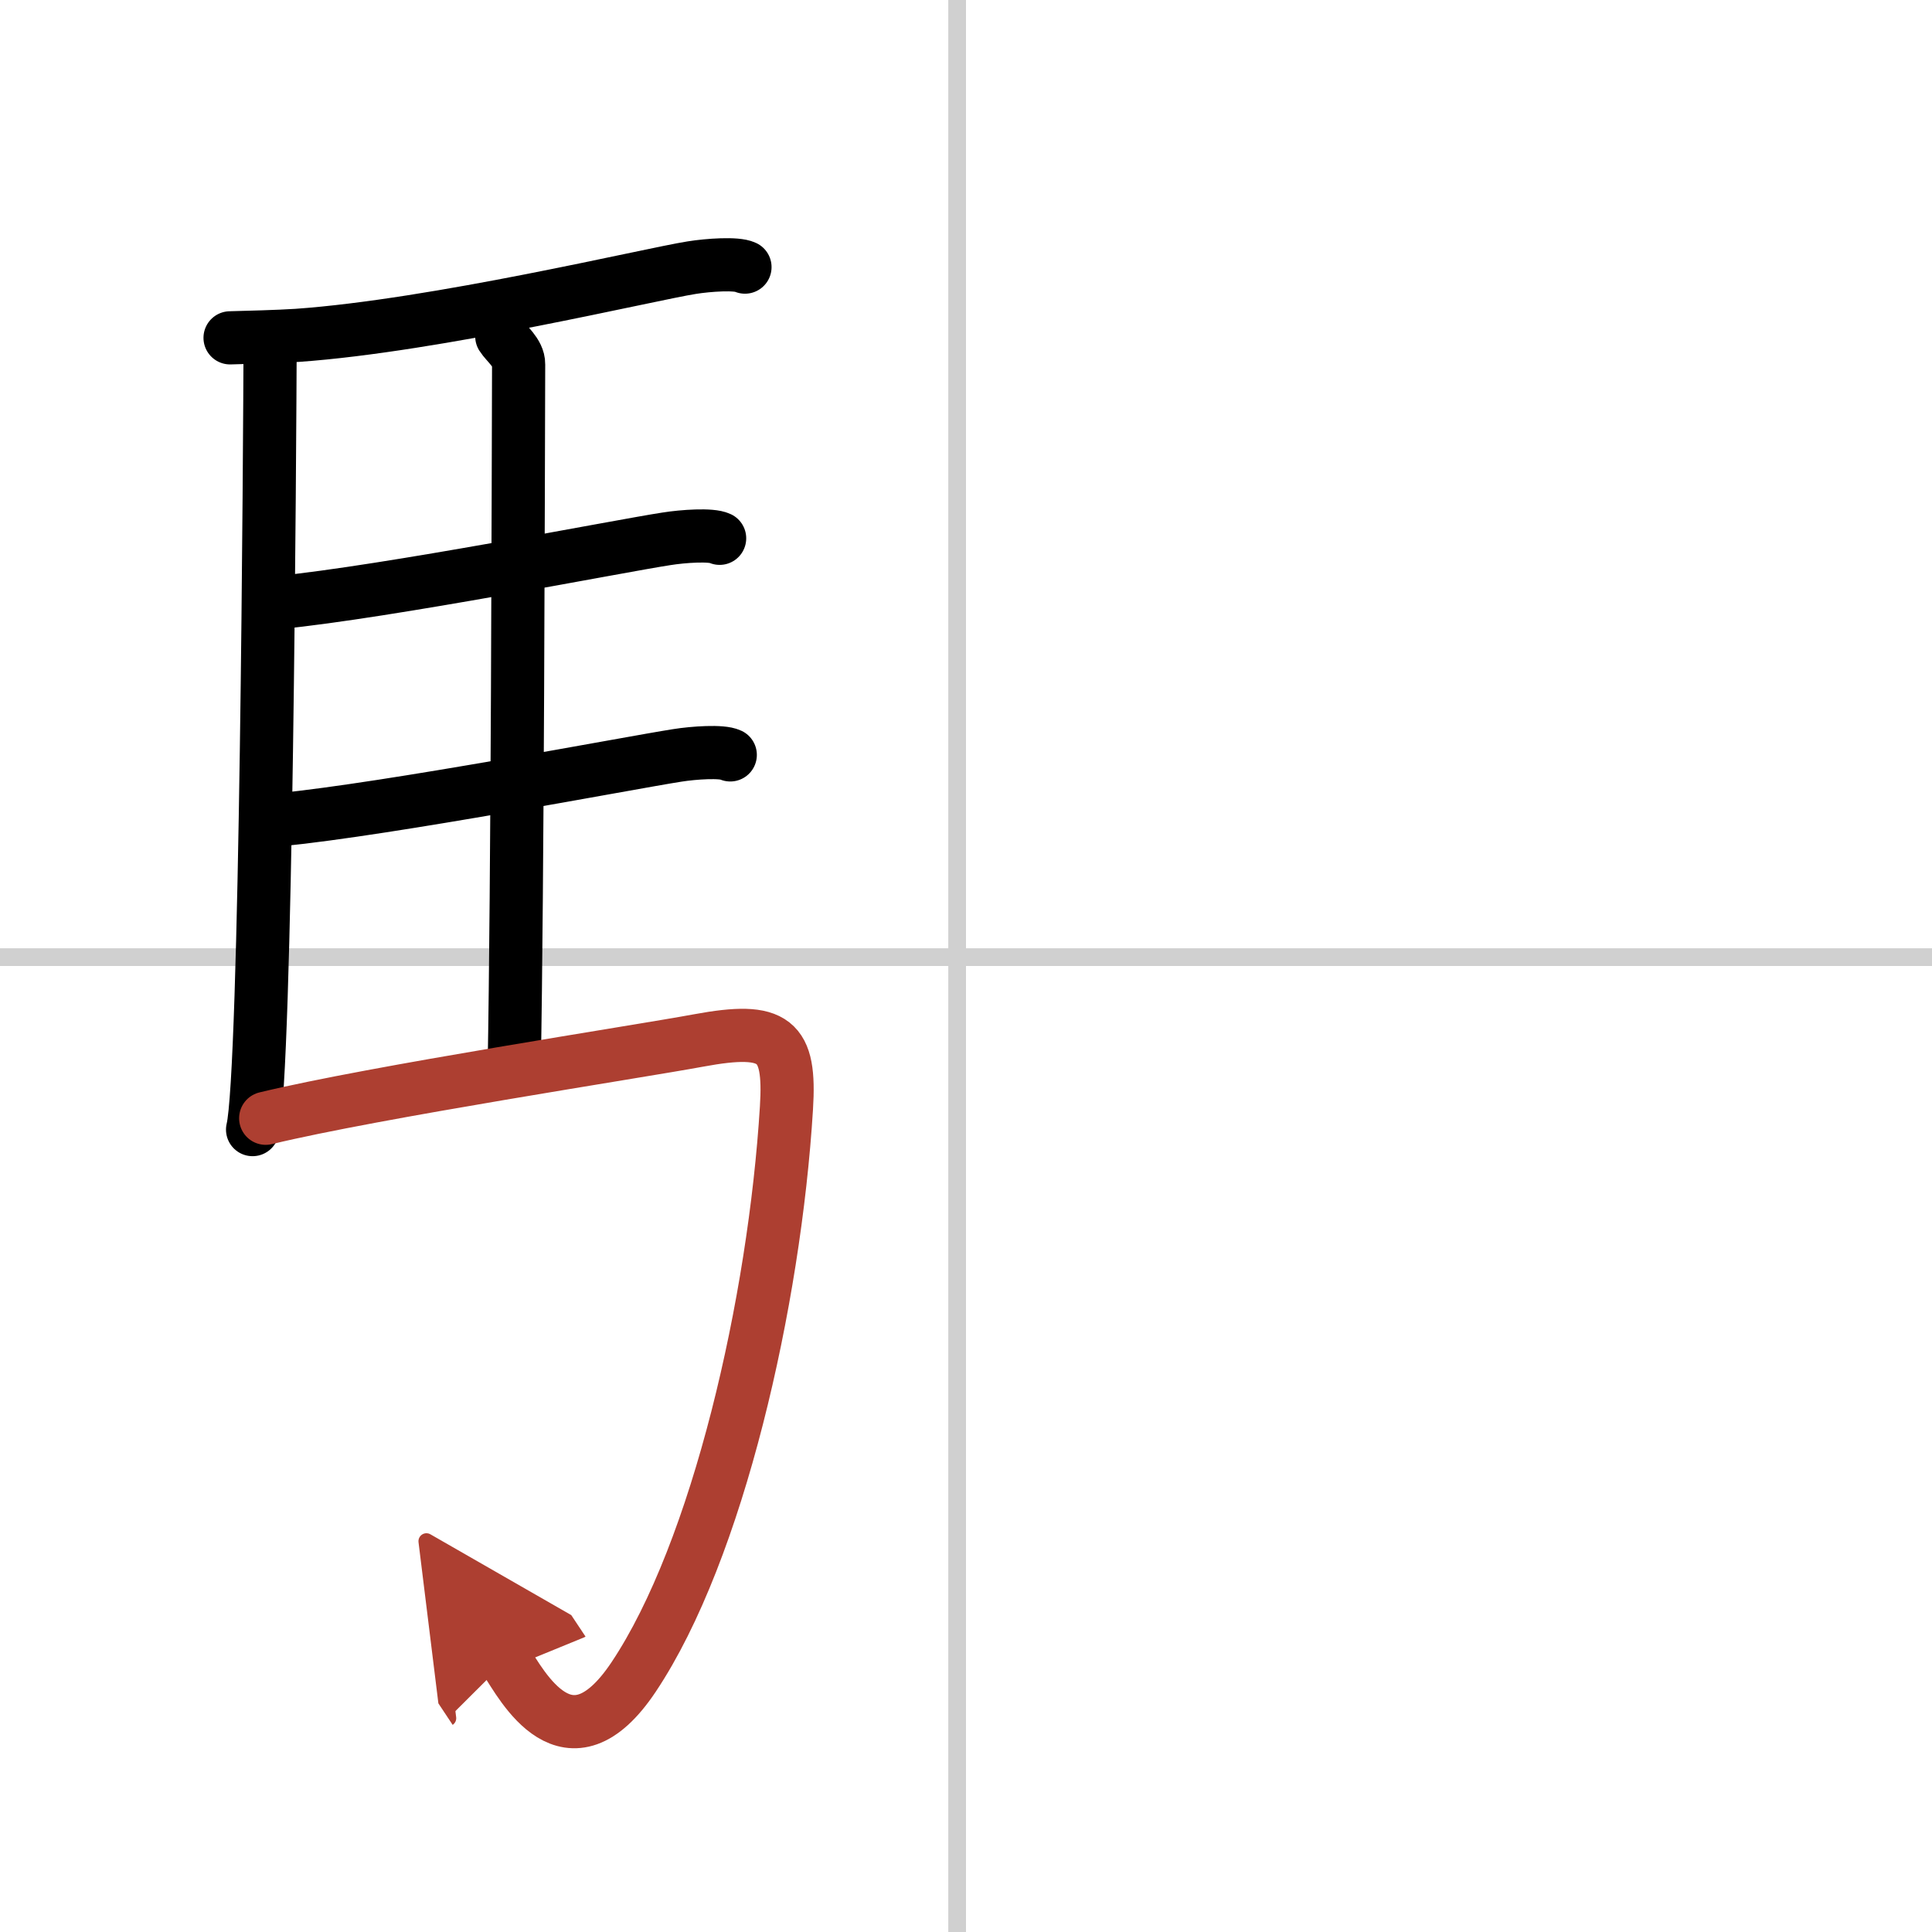 <svg width="400" height="400" viewBox="0 0 109 109" xmlns="http://www.w3.org/2000/svg"><defs><marker id="a" markerWidth="4" orient="auto" refX="1" refY="5" viewBox="0 0 10 10"><polyline points="0 0 10 5 0 10 1 5" fill="#ad3f31" stroke="#ad3f31"/></marker></defs><g fill="none" stroke="#000" stroke-linecap="round" stroke-linejoin="round" stroke-width="3"><rect width="100%" height="100%" fill="#fff" stroke="#fff"/><line x1="54" x2="54" y2="109" stroke="#d0d0d0" stroke-width="1"/><line x2="109" y1="54" y2="54" stroke="#d0d0d0" stroke-width="1"/><path d="m15.24 19.29c-0.02 5.44-0.21 41.27-0.99 44.44"/><path d="m12.98 19.06c0.8-0.02 2.74-0.07 3.79-0.14 7.82-0.55 19.9-3.45 22.26-3.82 0.94-0.15 2.53-0.26 3-0.03"/><path d="m28.31 18.98c0.25 0.4 0.96 0.93 0.95 1.57-0.02 6.51-0.06 29.49-0.25 39.72"/><path d="m15.66 34c6.26-0.62 19.25-3.19 21.94-3.6 0.94-0.15 2.53-0.26 3-0.03"/><path d="m15.76 46.25c6.26-0.62 19.75-3.21 22.44-3.63 0.94-0.15 2.53-0.26 3-0.03"/><path d="m14.99 63.09c6.17-1.49 21.04-3.76 24.43-4.39 4.33-0.8 5.19-0.04 4.95 3.81-0.67 10.91-3.87 24.99-8.62 32.1-3.7 5.54-6.32 0.43-7.21-0.91" marker-end="url(#a)" stroke="#ad3f31"/></g></svg>
